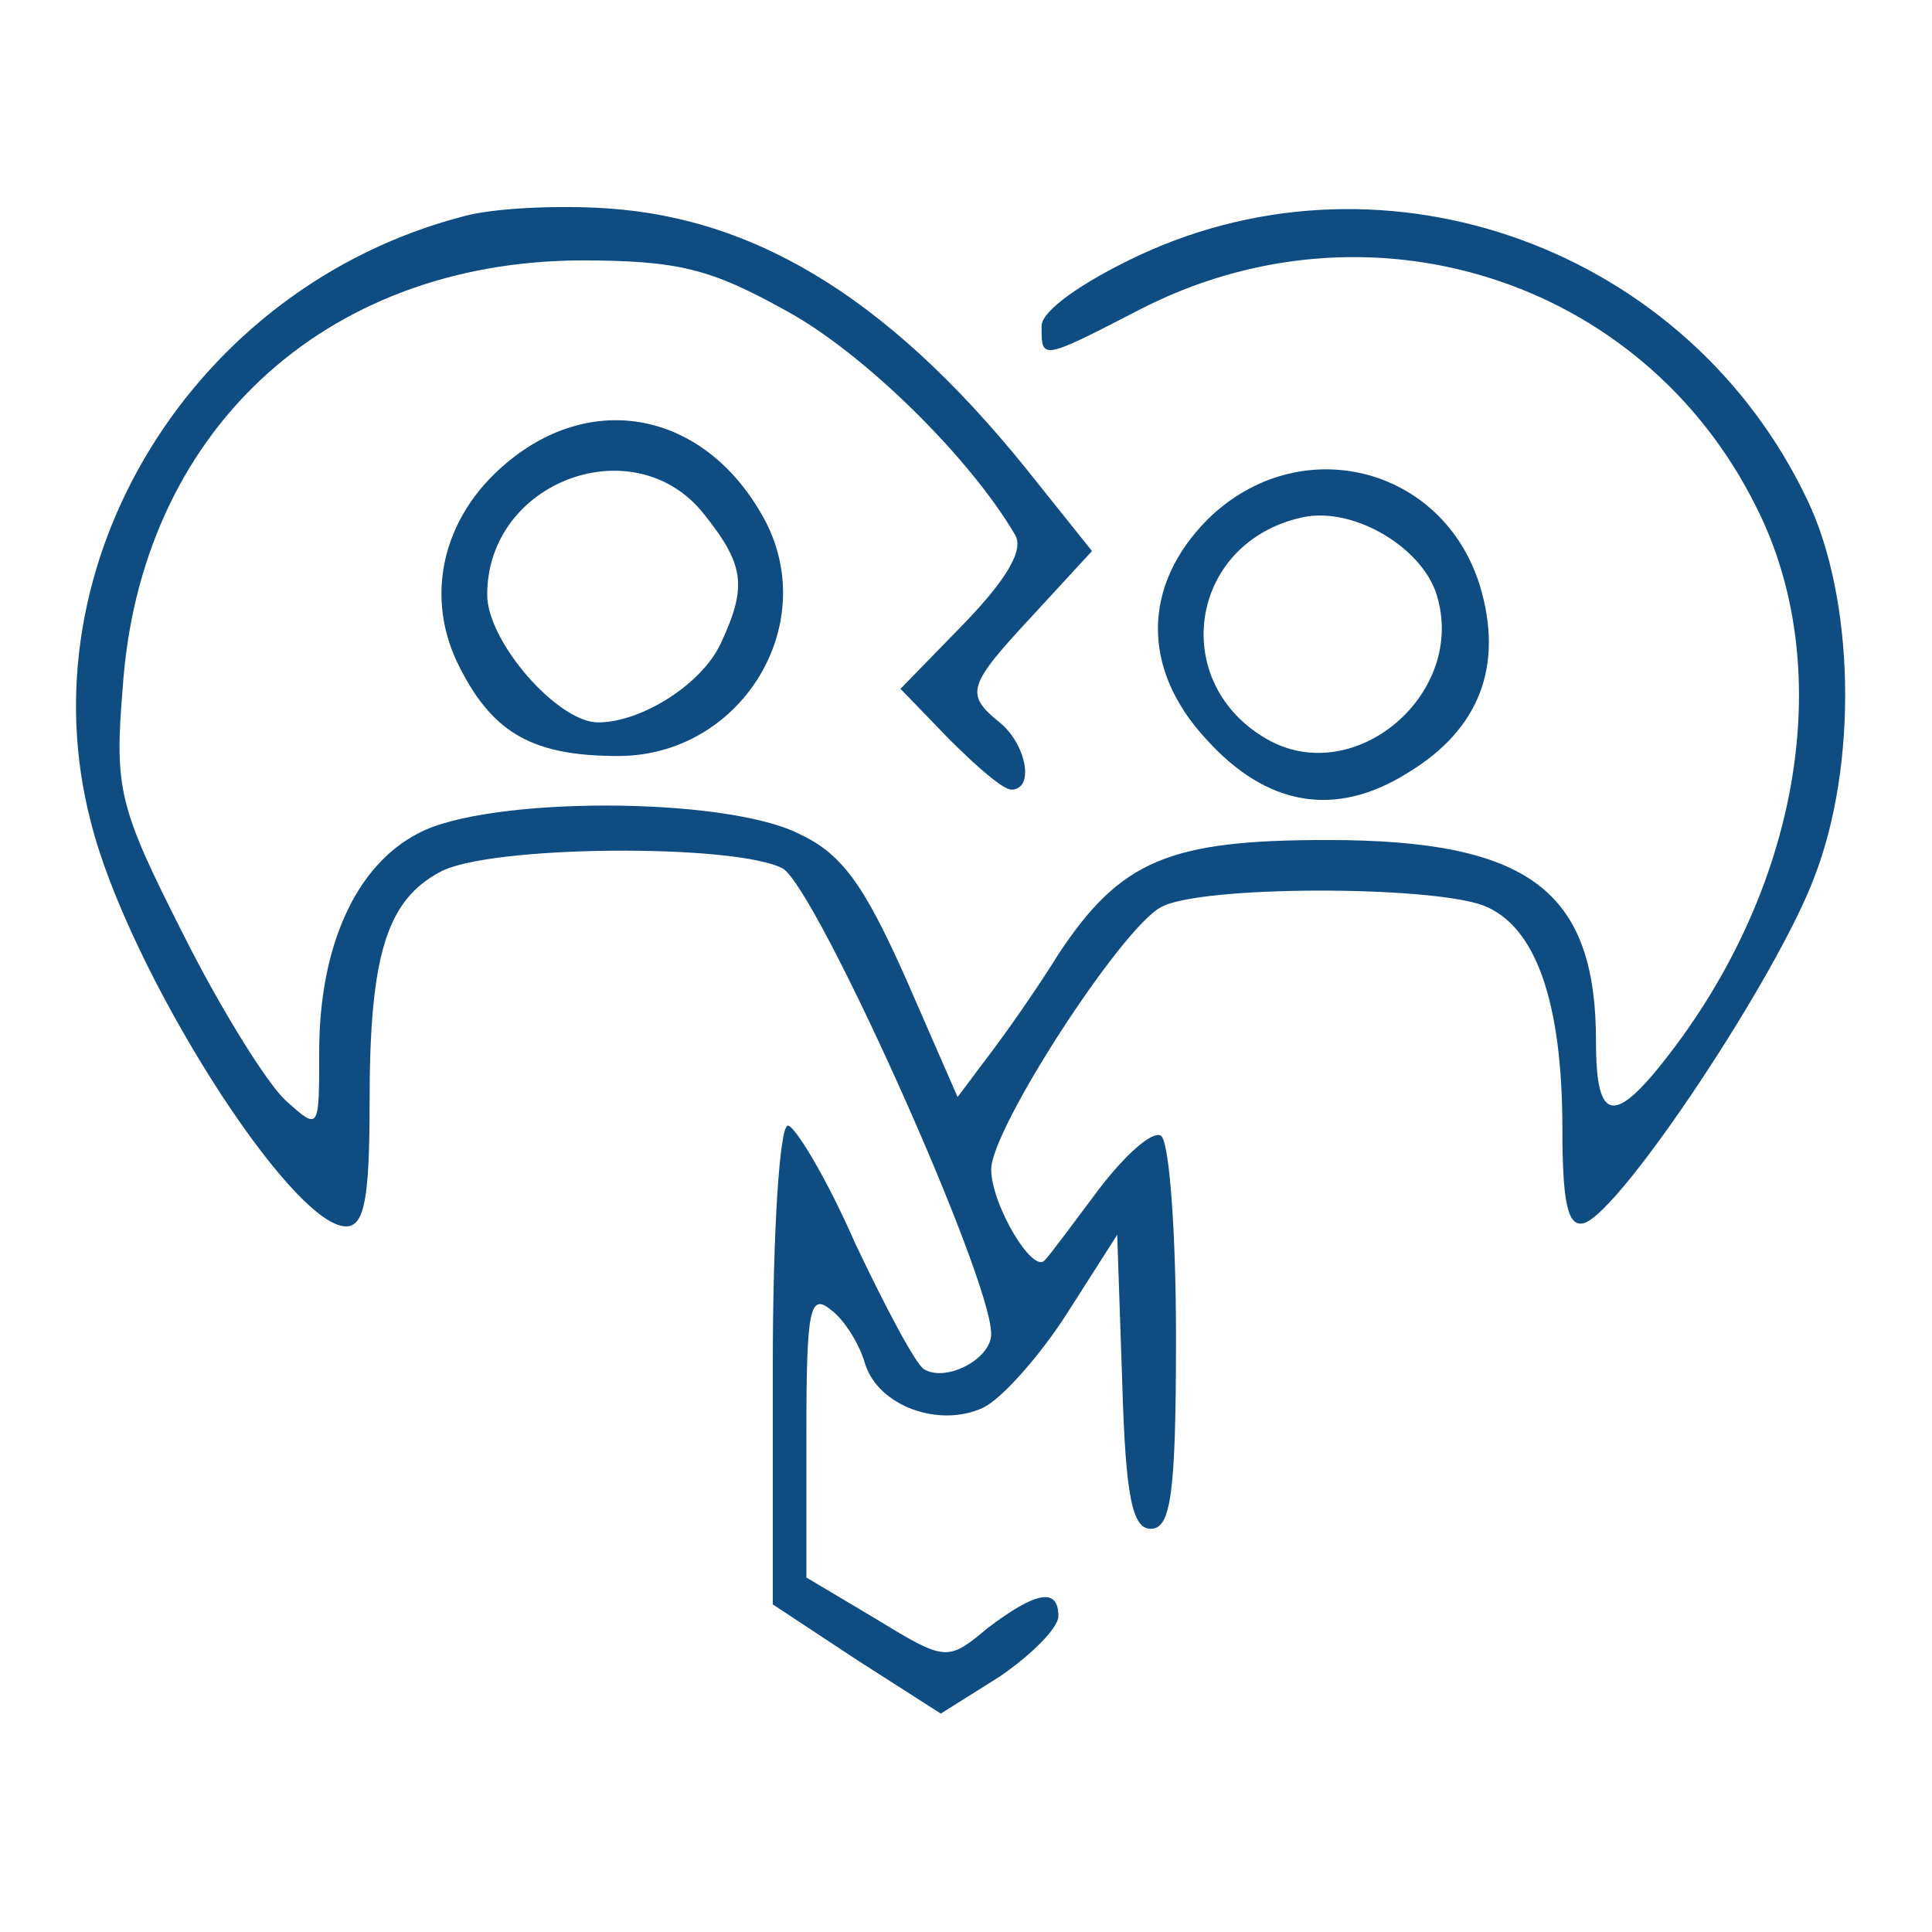 <?xml version="1.0" standalone="no"?>
<!DOCTYPE svg PUBLIC "-//W3C//DTD SVG 20010904//EN"
 "http://www.w3.org/TR/2001/REC-SVG-20010904/DTD/svg10.dtd">
<svg version="1.0" xmlns="http://www.w3.org/2000/svg"
 width="115pt" height="115pt" viewBox="0 0 115 115"
 preserveAspectRatio="xMidYMid meet">

<g transform="translate(0,115) scale(0.1,-0.1)"
fill="#0F4C81" stroke="none">
<path d="M275 1021 c-160 -42 -261 -206 -221 -360 22 -88 119 -241 152 -241
11 0 14 17 14 74 0 87 10 120 42 137 29 16 176 17 204 2 20 -12 124 -243 124
-277 0 -15 -27 -29 -40 -21 -5 3 -23 37 -41 75 -17 39 -36 70 -40 70 -5 0 -9
-64 -9 -143 l0 -142 50 -33 50 -32 35 22 c19 13 35 29 35 36 0 17 -13 15 -42
-7 -24 -20 -25 -20 -66 5 l-42 25 0 86 c0 74 2 84 15 73 8 -6 17 -21 20 -32 8
-25 44 -38 70 -26 11 5 34 31 50 56 l30 47 3 -88 c2 -68 6 -87 17 -87 12 0 15
21 15 114 0 63 -4 117 -9 120 -5 3 -21 -11 -37 -32 -15 -20 -29 -39 -32 -42
-7 -9 -32 33 -32 54 0 24 77 143 101 156 23 13 160 13 192 1 31 -12 47 -57 47
-133 0 -43 3 -59 13 -56 22 7 115 147 137 206 26 67 24 165 -4 224 -71 150
-250 215 -398 146 -34 -16 -58 -33 -58 -42 0 -20 -1 -21 57 9 136 71 300 20
368 -116 48 -94 28 -223 -51 -326 -33 -43 -44 -42 -44 7 0 90 -40 120 -160
120 -94 0 -123 -12 -160 -68 -13 -21 -32 -48 -42 -61 l-18 -24 -31 71 c-25 56
-38 74 -64 86 -45 22 -185 22 -226 0 -37 -19 -59 -67 -59 -130 0 -47 0 -47
-20 -29 -11 10 -39 55 -61 99 -38 75 -41 86 -36 146 10 152 119 254 272 255
59 0 78 -5 123 -30 46 -25 109 -87 136 -133 6 -9 -5 -27 -30 -53 l-38 -39 29
-30 c16 -16 32 -30 37 -30 14 0 9 27 -7 40 -21 17 -19 22 20 64 l35 38 -32 40
c-84 107 -165 158 -257 164 -31 2 -69 0 -86 -5z"/>
<path d="M301 874 c-38 -32 -49 -80 -27 -122 20 -39 44 -52 94 -52 72 0 120
76 88 139 -34 65 -102 80 -155 35z m118 -30 c24 -30 26 -43 10 -77 -11 -24
-47 -47 -73 -47 -24 0 -66 48 -66 76 0 68 88 100 129 48z"/>
<path d="M719 841 c-39 -39 -40 -89 -1 -131 36 -40 77 -47 120 -20 43 26 57
64 43 111 -22 72 -108 93 -162 40z m137 -48 c15 -57 -49 -111 -100 -84 -61 33
-49 118 19 133 31 7 74 -19 81 -49z"/>
</g>
</svg>
